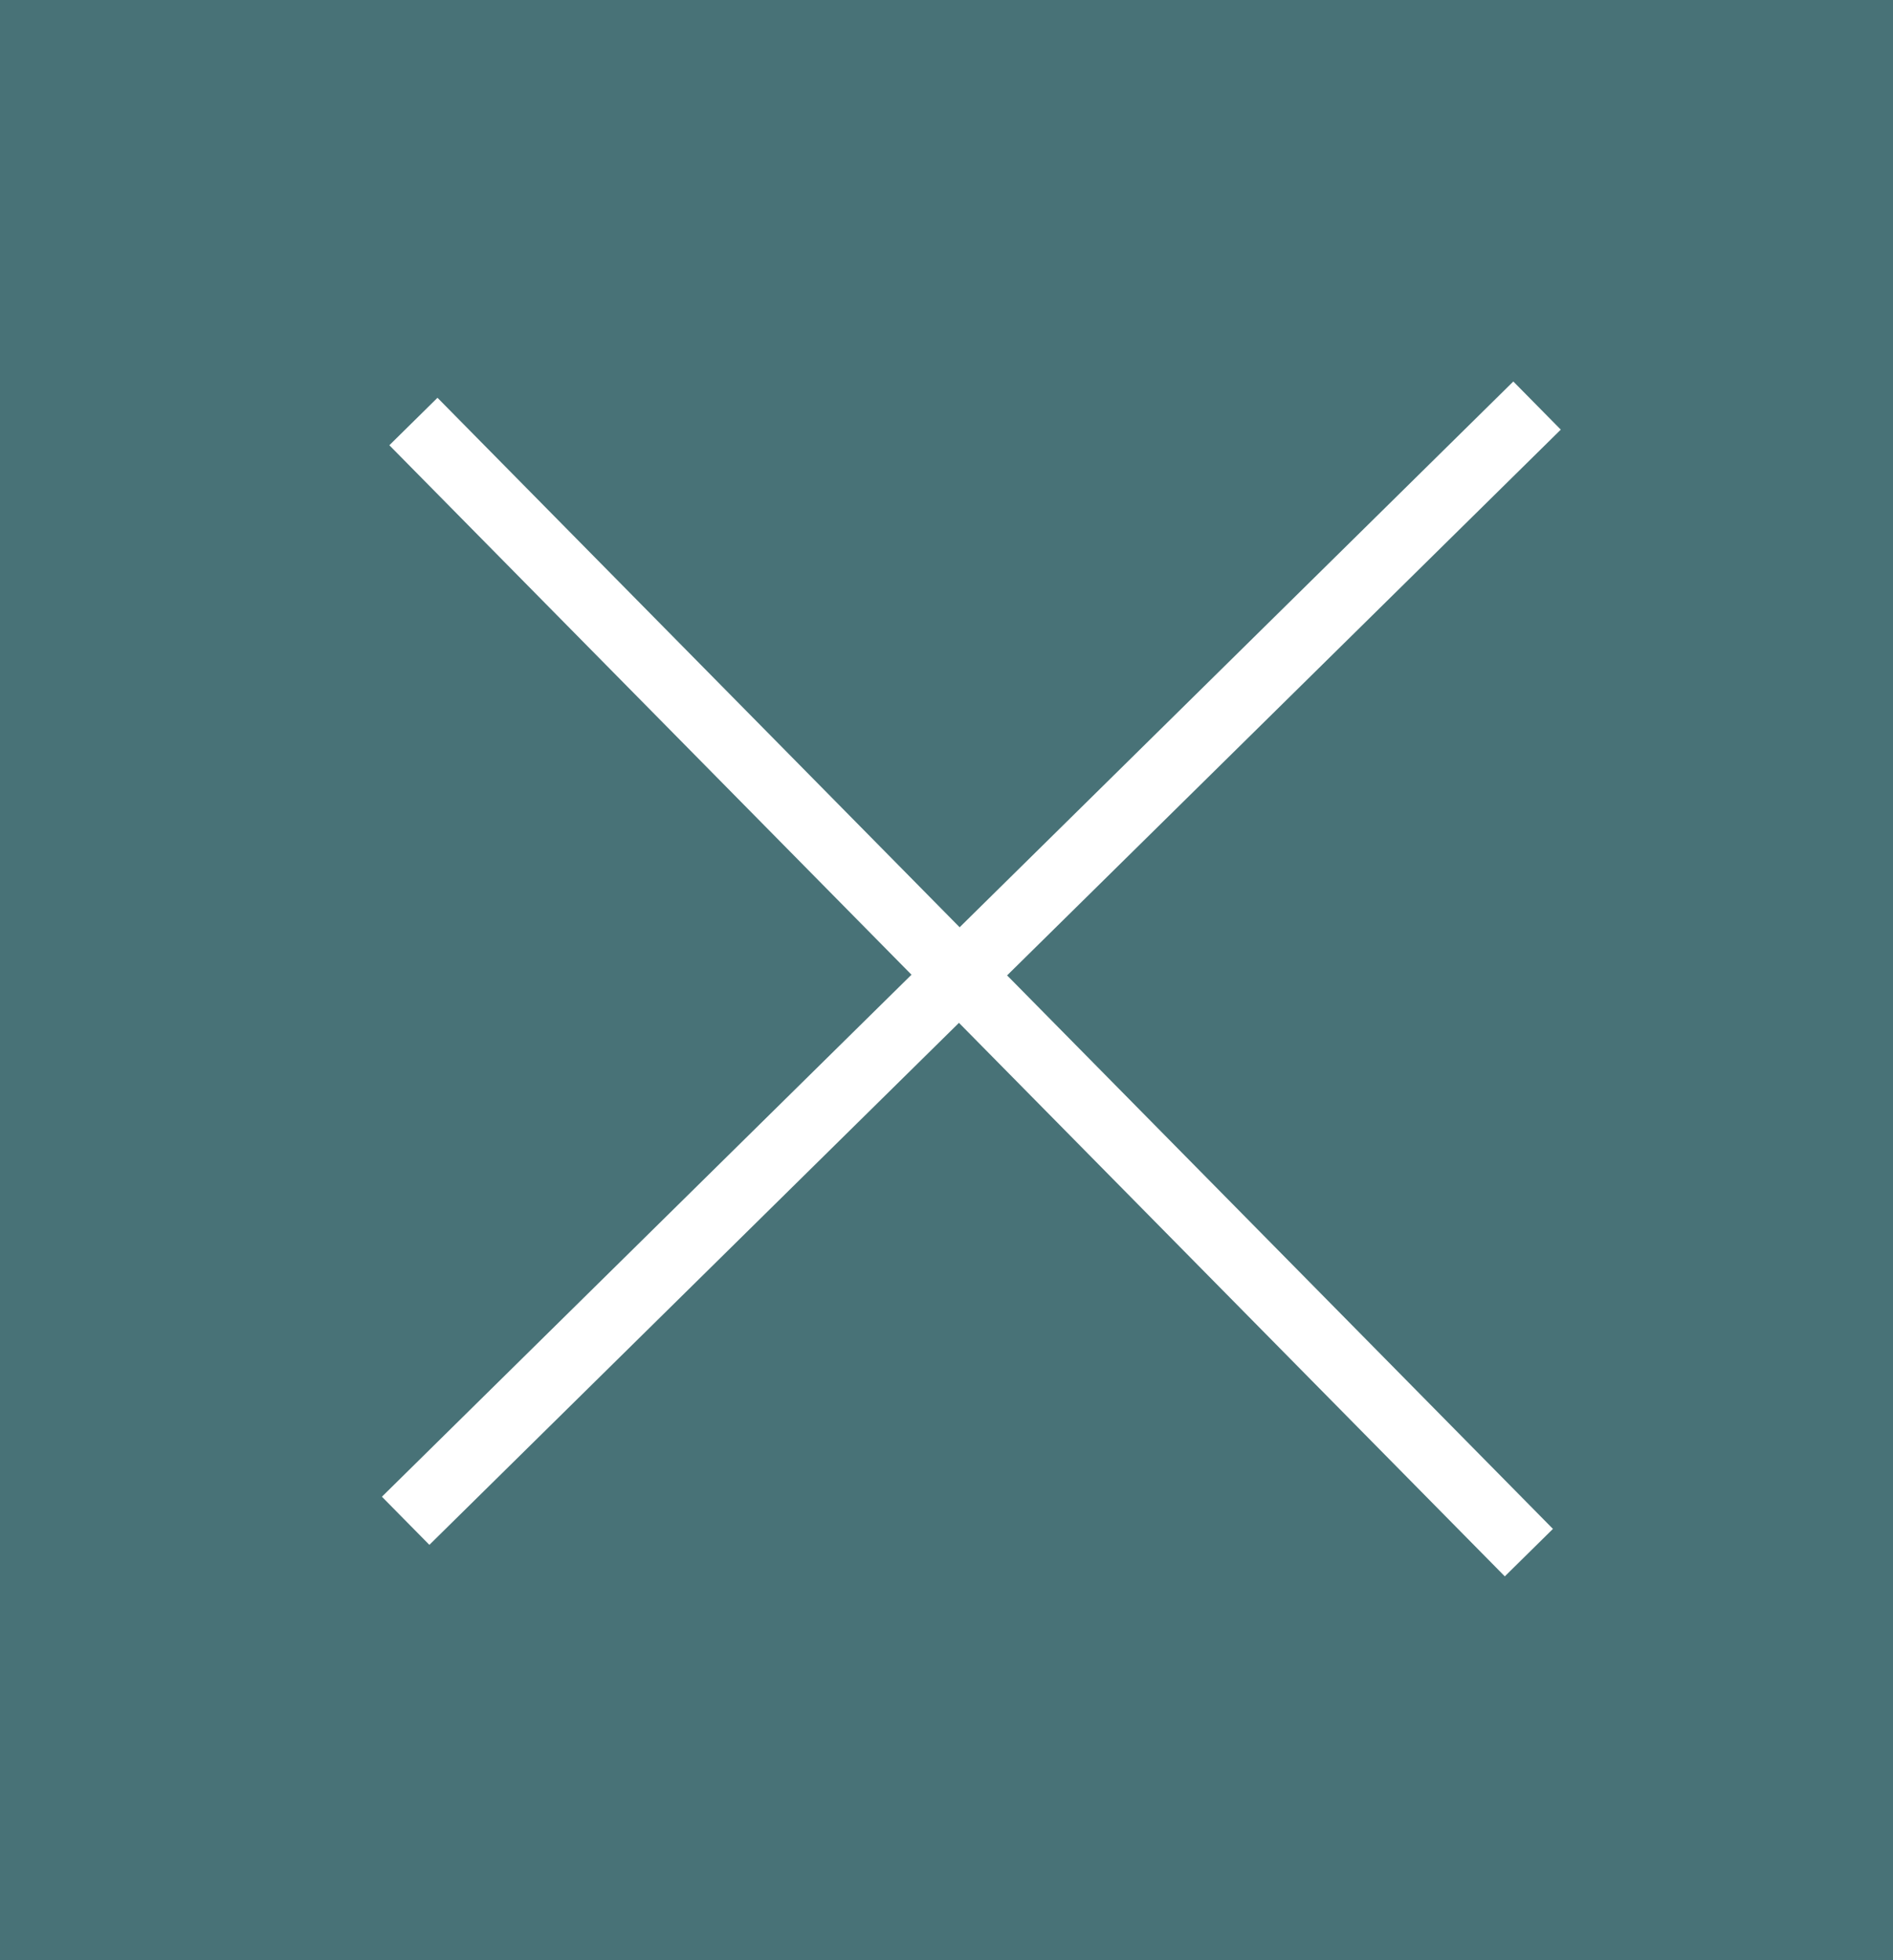 <?xml version="1.0" encoding="UTF-8"?> <svg xmlns="http://www.w3.org/2000/svg" width="28" height="29" viewBox="0 0 28 29" fill="none"> <rect width="28" height="29" fill="#487277"></rect> <path d="M22.735 6L6 22.499" stroke="white"></path> <path d="M22.614 22.97L6.115 6.236" stroke="white"></path> </svg> 